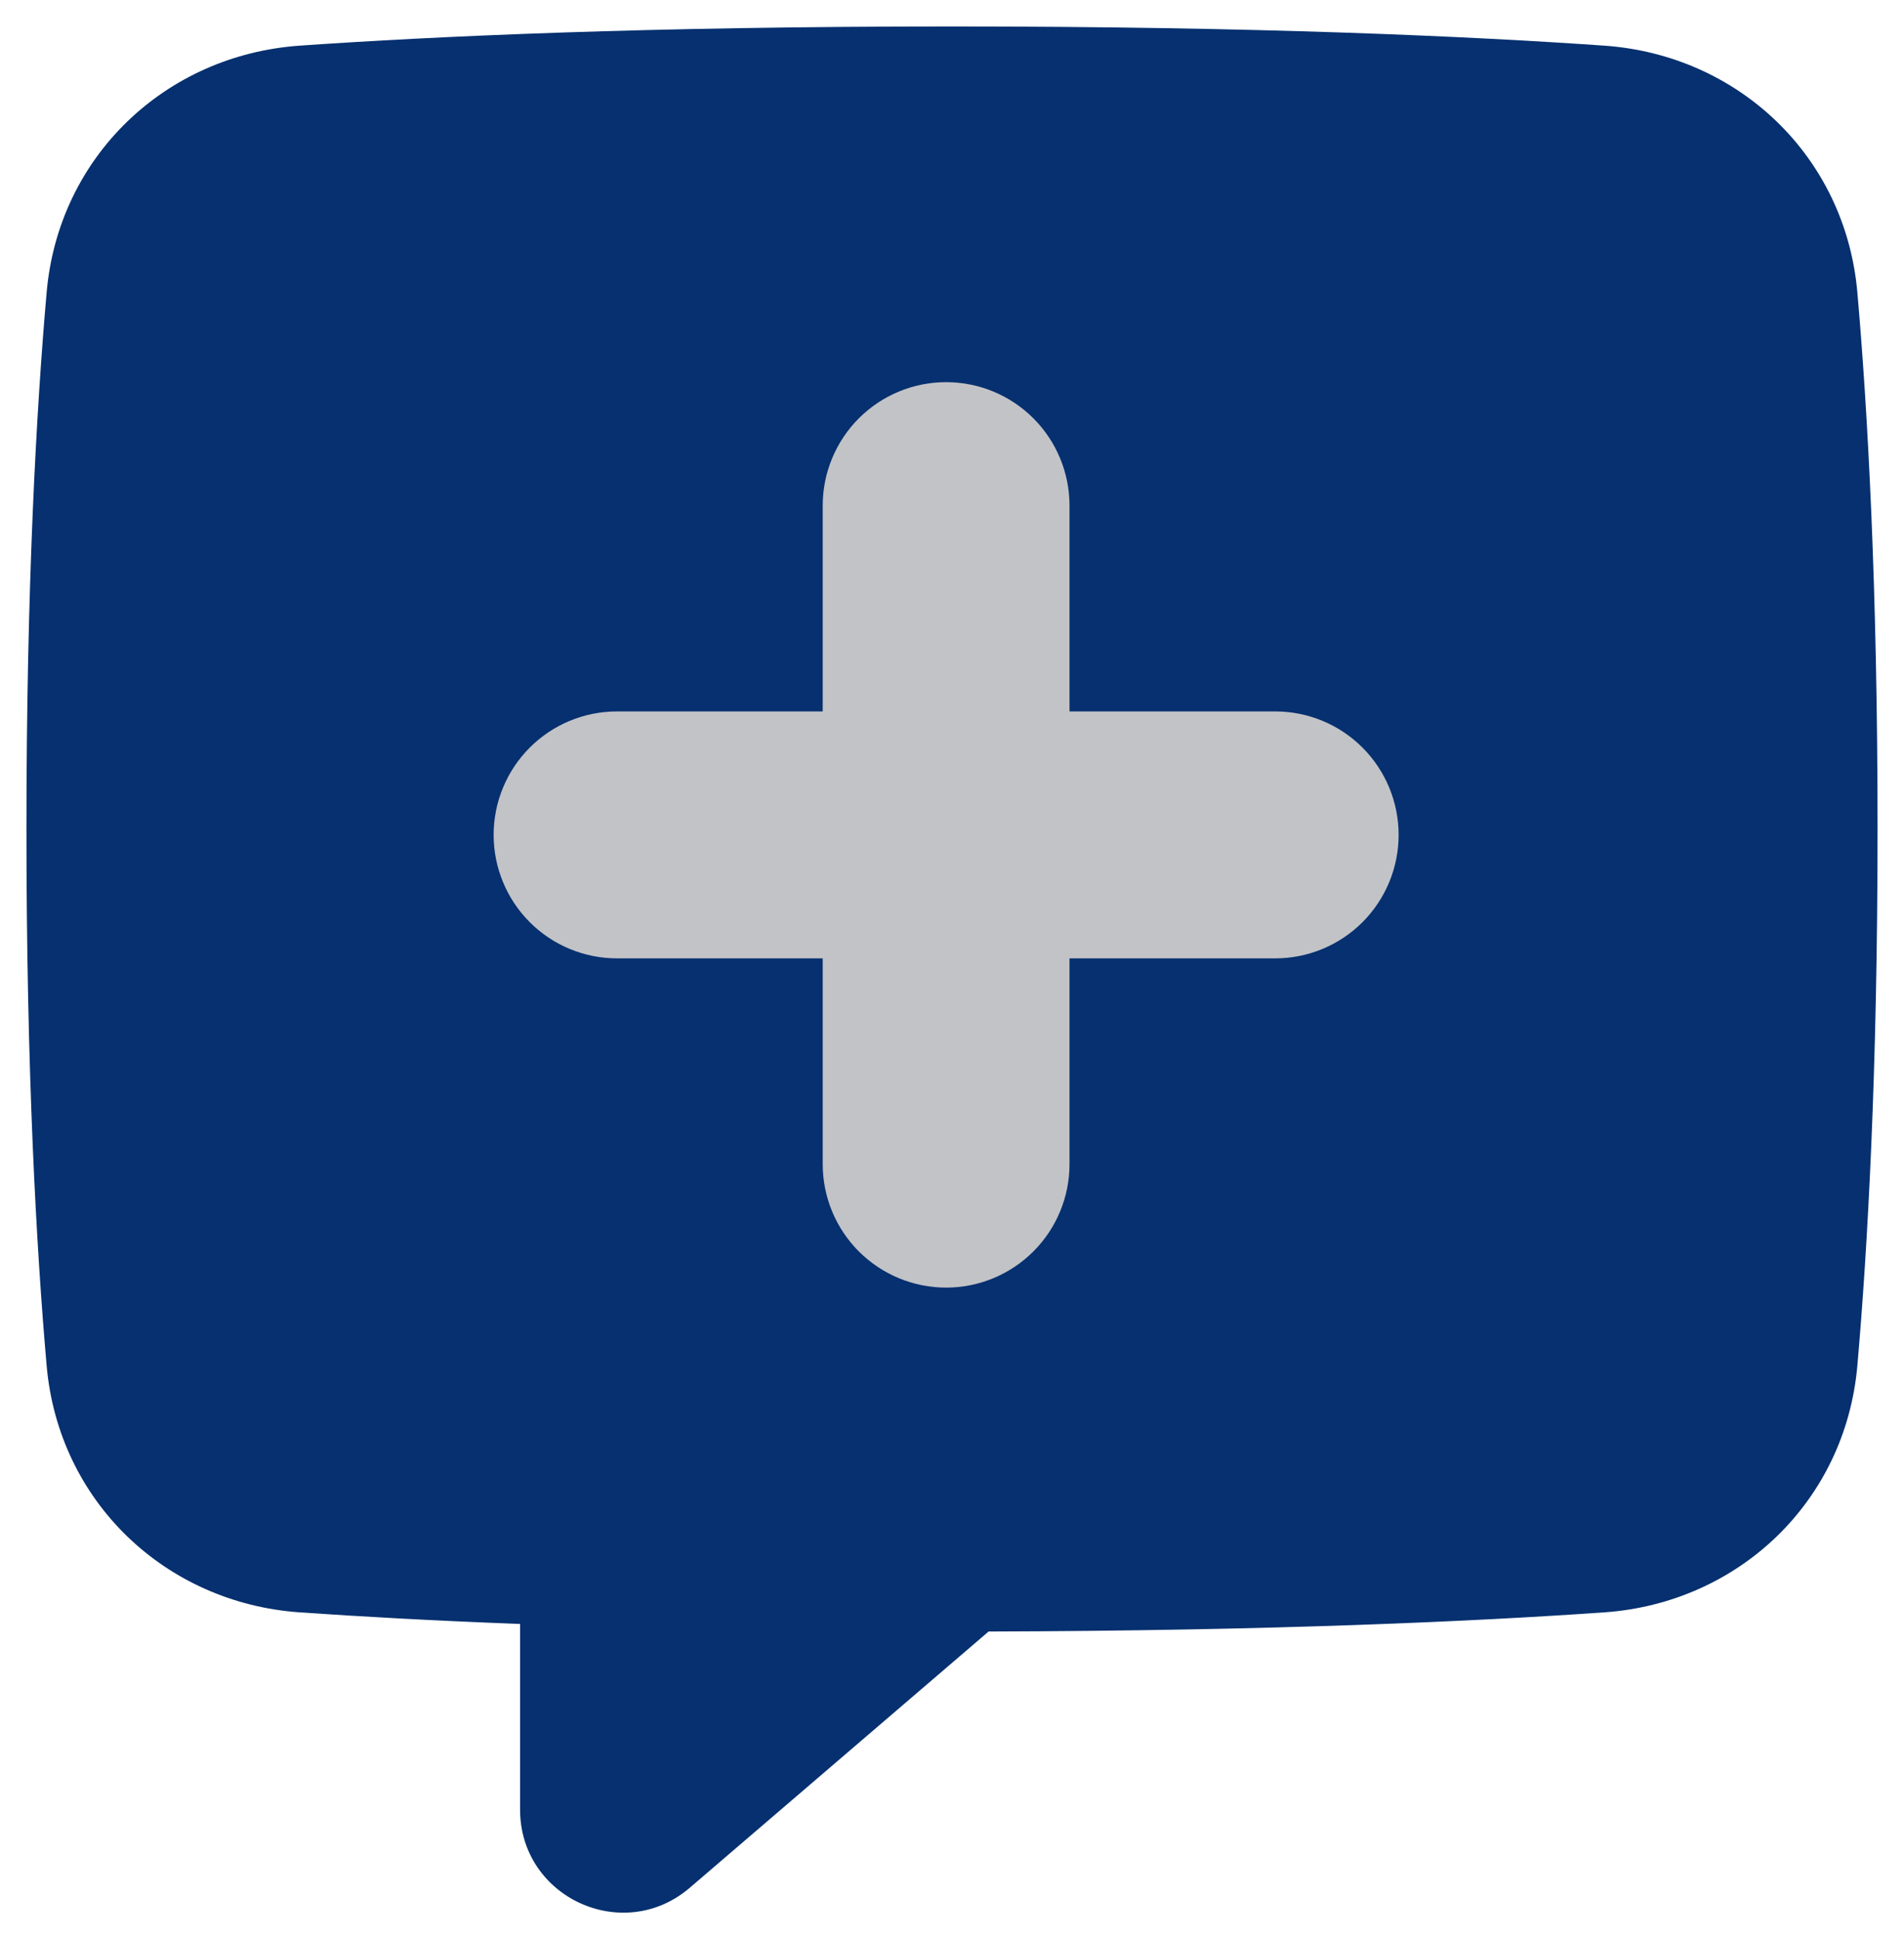 <svg width="54" height="55" viewBox="0 0 54 55" fill="none" xmlns="http://www.w3.org/2000/svg">
<path fill-rule="evenodd" clip-rule="evenodd" d="M8.501 1.294C12.31 1.028 18.363 0.75 27 0.75C35.637 0.75 41.69 1.028 45.499 1.294C49.309 1.56 52.338 4.435 52.677 8.285C52.967 11.593 53.25 16.587 53.25 23.5C53.25 30.413 52.967 35.407 52.677 38.715C52.338 42.565 49.309 45.44 45.499 45.706C41.845 45.961 36.124 46.227 28.038 46.249L19.565 53.511C17.673 55.133 14.75 53.789 14.75 51.297V46.035C12.226 45.939 10.152 45.821 8.501 45.706C4.691 45.44 1.662 42.565 1.323 38.715C1.033 35.407 0.75 30.413 0.75 23.5C0.75 16.587 1.033 11.593 1.323 8.285C1.662 4.435 4.691 1.56 8.501 1.294Z" fill="#06306F"/>
<path d="M23.333 27.167H17.5C16.572 27.167 15.681 26.798 15.025 26.142C14.369 25.485 14 24.595 14 23.667C14 22.738 14.369 21.848 15.025 21.192C15.681 20.535 16.572 20.167 17.5 20.167H23.333V14.333C23.333 13.405 23.702 12.515 24.358 11.858C25.015 11.202 25.905 10.833 26.833 10.833C27.762 10.833 28.652 11.202 29.308 11.858C29.965 12.515 30.333 13.405 30.333 14.333V20.167H36.167C37.095 20.167 37.985 20.535 38.642 21.192C39.298 21.848 39.667 22.738 39.667 23.667C39.667 24.595 39.298 25.485 38.642 26.142C37.985 26.798 37.095 27.167 36.167 27.167H30.333V33C30.333 33.928 29.965 34.819 29.308 35.475C28.652 36.131 27.762 36.5 26.833 36.5C25.905 36.5 25.015 36.131 24.358 35.475C23.702 34.819 23.333 33.928 23.333 33V27.167Z" fill="#C2C3C7"/>
</svg>
